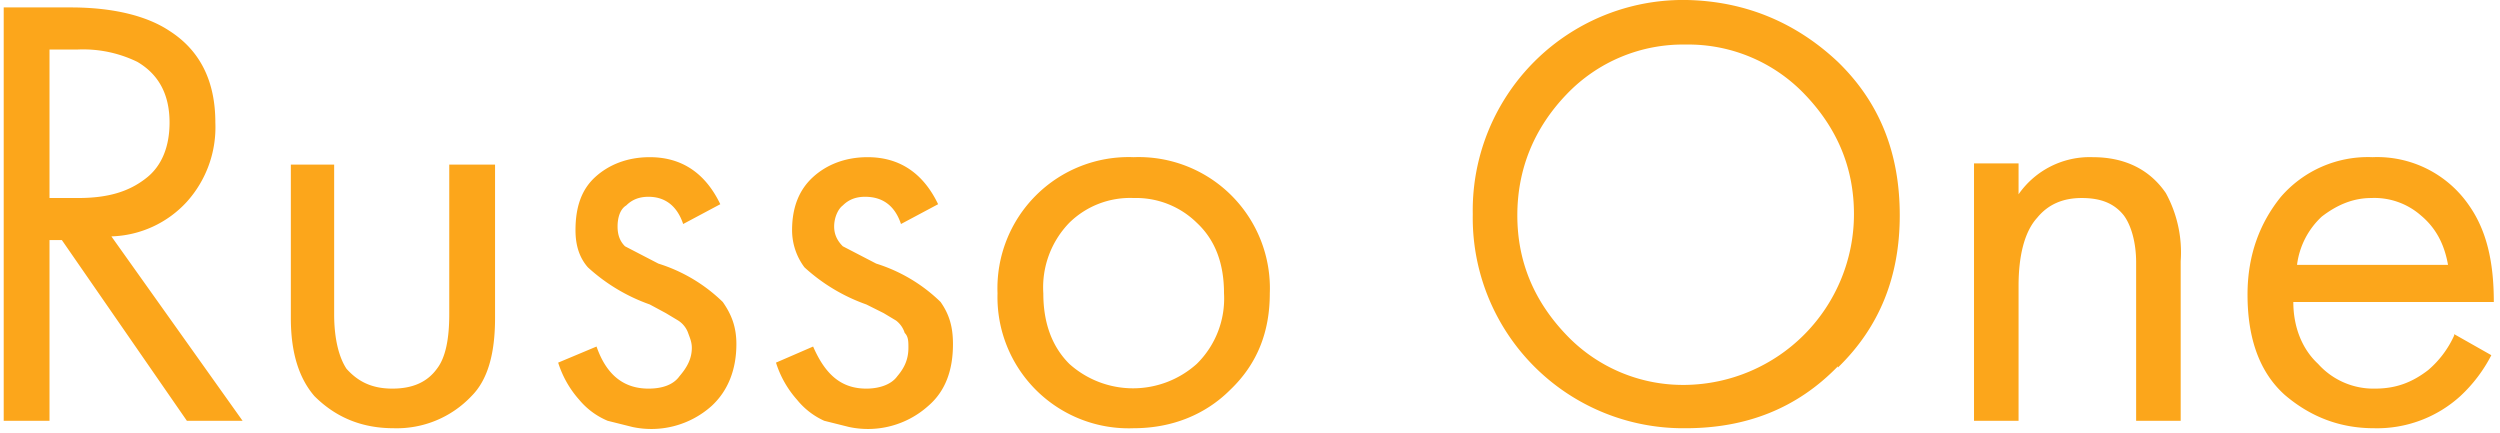 <?xml version="1.0" encoding="UTF-8"?> <svg xmlns="http://www.w3.org/2000/svg" fill="none" viewBox="0 0 202 35"> <path d="M.3.6h5.4c3.5 0 6.2.7 8 1.9 2.5 1.6 3.7 4.1 3.7 7.4a9 9 0 0 1-2.3 6.4A8.6 8.6 0 0 1 9 19.1L19.6 34h-4.5L5 19.4H4V34H.3V.6ZM4 4.2V16h2.3c2.4 0 4.1-.5 5.5-1.6 1.3-1 1.9-2.6 1.9-4.5 0-2.3-.9-3.9-2.6-4.9a10 10 0 0 0-4.8-1H4Zm23 9v12.2c0 2 .4 3.5 1 4.4.9 1 2 1.6 3.7 1.6 1.6 0 2.8-.5 3.6-1.6.7-.9 1-2.4 1-4.4V13.3H40v12.4c0 2.9-.6 5-1.9 6.3a8.3 8.3 0 0 1-6.3 2.6c-2.6 0-4.7-.9-6.4-2.6-1.2-1.4-1.9-3.4-1.9-6.3V13.3H27Zm31.2 3.3-3 1.6c-.5-1.5-1.5-2.2-2.8-2.2-.7 0-1.3.2-1.8.7-.5.3-.7 1-.7 1.7s.2 1.2.6 1.6l2.7 1.4a13 13 0 0 1 5.2 3.1c.7 1 1.1 2 1.1 3.4 0 2.1-.7 3.8-2 5a7.3 7.3 0 0 1-6.4 1.7l-2-.5a6 6 0 0 1-2.3-1.7 8.2 8.2 0 0 1-1.7-3l3.1-1.3c.8 2.3 2.2 3.4 4.2 3.4 1.1 0 2-.3 2.5-1 .6-.7 1-1.4 1-2.3 0-.5-.2-.9-.3-1.2a2 2 0 0 0-.8-1l-1-.6-1.3-.7a14.6 14.6 0 0 1-5-3c-.7-.8-1-1.8-1-3 0-1.9.5-3.3 1.6-4.3s2.6-1.6 4.4-1.6c2.6 0 4.5 1.3 5.7 3.8Zm17.6 0-3 1.6c-.5-1.5-1.5-2.2-2.9-2.2-.7 0-1.3.2-1.8.7-.4.3-.7 1-.7 1.7s.3 1.2.7 1.6l2.7 1.4a13 13 0 0 1 5.2 3.1c.7 1 1 2 1 3.4 0 2.1-.6 3.8-2 5a7.3 7.3 0 0 1-6.4 1.7l-2-.5a6 6 0 0 1-2.2-1.7 8.2 8.2 0 0 1-1.7-3l3-1.3c1 2.3 2.3 3.4 4.3 3.4 1 0 2-.3 2.5-1 .6-.7.9-1.4.9-2.3 0-.5 0-.9-.3-1.2a2 2 0 0 0-.7-1l-1-.6-1.4-.7a14.6 14.6 0 0 1-5-3 5 5 0 0 1-1-3c0-1.9.6-3.3 1.7-4.3s2.6-1.6 4.4-1.6c2.6 0 4.5 1.3 5.7 3.8Zm23.6 15c-2 2-4.7 3.1-7.8 3.1a10.6 10.6 0 0 1-11-10.9 10.6 10.6 0 0 1 11-11 10.6 10.6 0 0 1 11 11c0 3.1-1 5.7-3.2 7.8ZM96.7 18a7 7 0 0 0-5.1-2 7 7 0 0 0-5.2 2 7.5 7.5 0 0 0-2.1 5.7c0 2.4.7 4.3 2.1 5.7a7.7 7.7 0 0 0 10.3 0 7.4 7.4 0 0 0 2.2-5.7c0-2.4-.7-4.3-2.2-5.7Zm51.8 11.6c-3.3 3.4-7.4 5-12.3 5A17 17 0 0 1 119 17.3 17 17 0 0 1 136.3 0c4.7.1 8.8 1.8 12.2 5 3.4 3.3 5 7.4 5 12.4 0 4.9-1.6 9-5 12.3Zm-2.7-22a13 13 0 0 0-9.6-4 13 13 0 0 0-9.6 4c-2.6 2.7-4 6-4 9.8 0 3.8 1.4 7 4 9.7a13 13 0 0 0 9.6 4 13.8 13.8 0 0 0 13.6-13.8c0-3.8-1.4-7-4-9.7ZM159.5 34V13.2h3.6v2.5a7 7 0 0 1 6-3c2.6 0 4.6 1 5.9 2.9a10 10 0 0 1 1.2 5.5V34h-3.6V21.2c0-1.6-.4-3-1-3.8-.8-1-1.9-1.4-3.4-1.4s-2.7.5-3.6 1.6c-1 1.1-1.5 3-1.5 5.5V34h-3.6Zm38.8-7 3 1.7a12 12 0 0 1-2.5 3.3 10 10 0 0 1-7 2.6c-2.7 0-5.1-.9-7.2-2.7-2-1.8-3-4.5-3-8.1 0-3.2 1-5.8 2.7-7.9a9.3 9.3 0 0 1 7.4-3.2 9 9 0 0 1 7.8 3.9c1.4 2 2 4.5 2 7.8h-16.2c0 2 .7 3.8 2 5a6 6 0 0 0 4.6 2c1.7 0 3-.5 4.3-1.5a8 8 0 0 0 2.1-2.8Zm-12.7-5.6h12.2c-.3-1.7-1-3-2.2-4a5.7 5.7 0 0 0-4-1.4c-1.4 0-2.7.5-4 1.5a6.4 6.4 0 0 0-2 3.9Z" fill="#FCA61B"></path> </svg> 